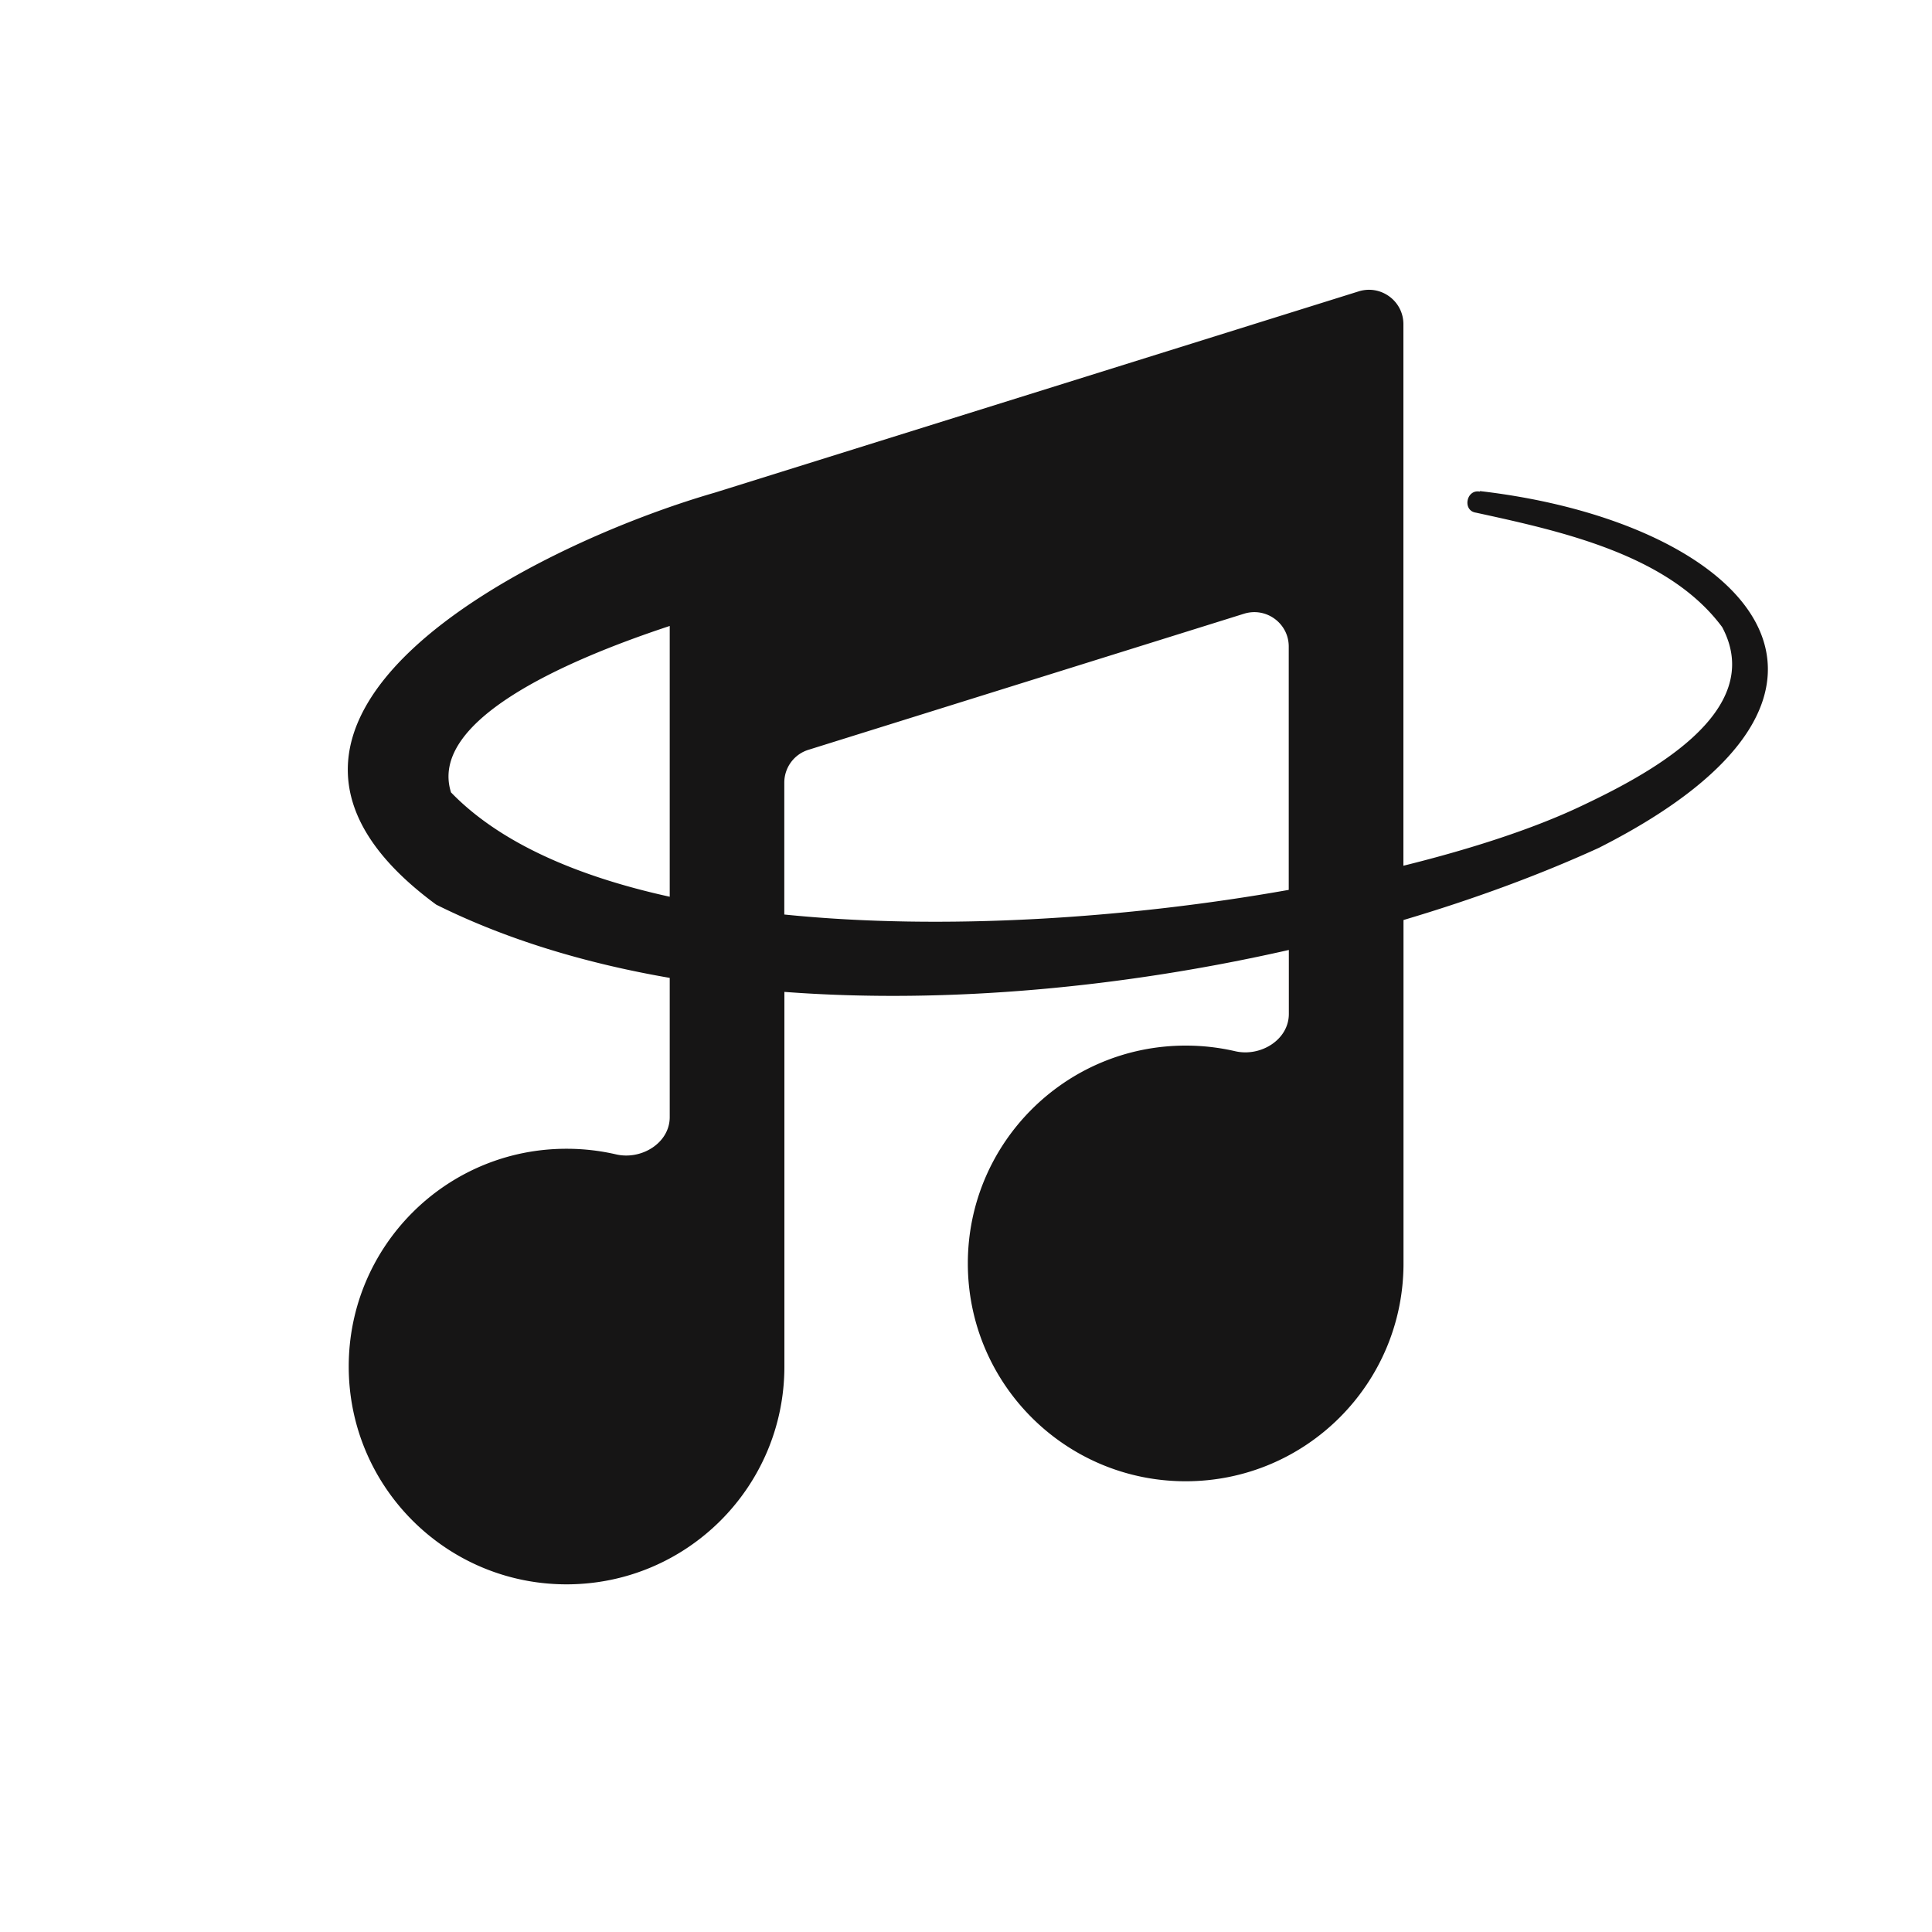 <?xml version="1.0" encoding="UTF-8"?>
<svg data-bbox="36.004 29.998 147.006 134.012" xmlns="http://www.w3.org/2000/svg" viewBox="0 0 200 200" height="200" width="200" data-type="color">
    <g>
        <path fill="#161515" d="M69.33 101.23v14.41c0 2.69-2.94 4.47-5.56 3.86a22.7 22.7 0 0 0-5.12-.58c-12.46-.01-22.55 10.09-22.55 22.54s10.09 22.55 22.55 22.55 22.55-10.1 22.55-22.55v-38.78c17.07 1.29 35.39-.52 52.22-4.34v6.62c0 2.69-2.94 4.47-5.56 3.86a22.7 22.7 0 0 0-5.12-.58c-12.45 0-22.55 10.1-22.55 22.55 0 12.45 10.09 22.55 22.55 22.55s22.55-10.1 22.55-22.55V95.24c7.28-2.16 14.11-4.68 20.22-7.47 32.08-16.24 15.31-33.72-12.29-36.93l-.04.05c-1.39-.26-1.82 1.97-.39 2.18 8.87 1.93 19.93 4.35 25.49 11.85 4.71 8.85-7.89 15.37-14.82 18.63-4.73 2.22-10.99 4.29-18.18 6.07V33.56c0-2.4-2.33-4.11-4.62-3.4L73.99 51C54.7 56.58 19.21 74.59 45.16 93.65c7.23 3.6 15.43 6.07 24.17 7.58Zm0-36.43c-11.36 3.75-24.96 9.93-22.64 17.23 5.05 5.22 13.05 8.69 22.64 10.8V64.8Zm64.08 27.32V66.93c0-2.4-2.33-4.11-4.62-3.4l-45.1 14.09c-1.49.46-2.5 1.84-2.5 3.4v13.65c16.58 1.69 35.73.38 52.22-2.55Z" clip-rule="evenodd" fill-rule="evenodd" data-color="1"/>
    </g>
</svg>
